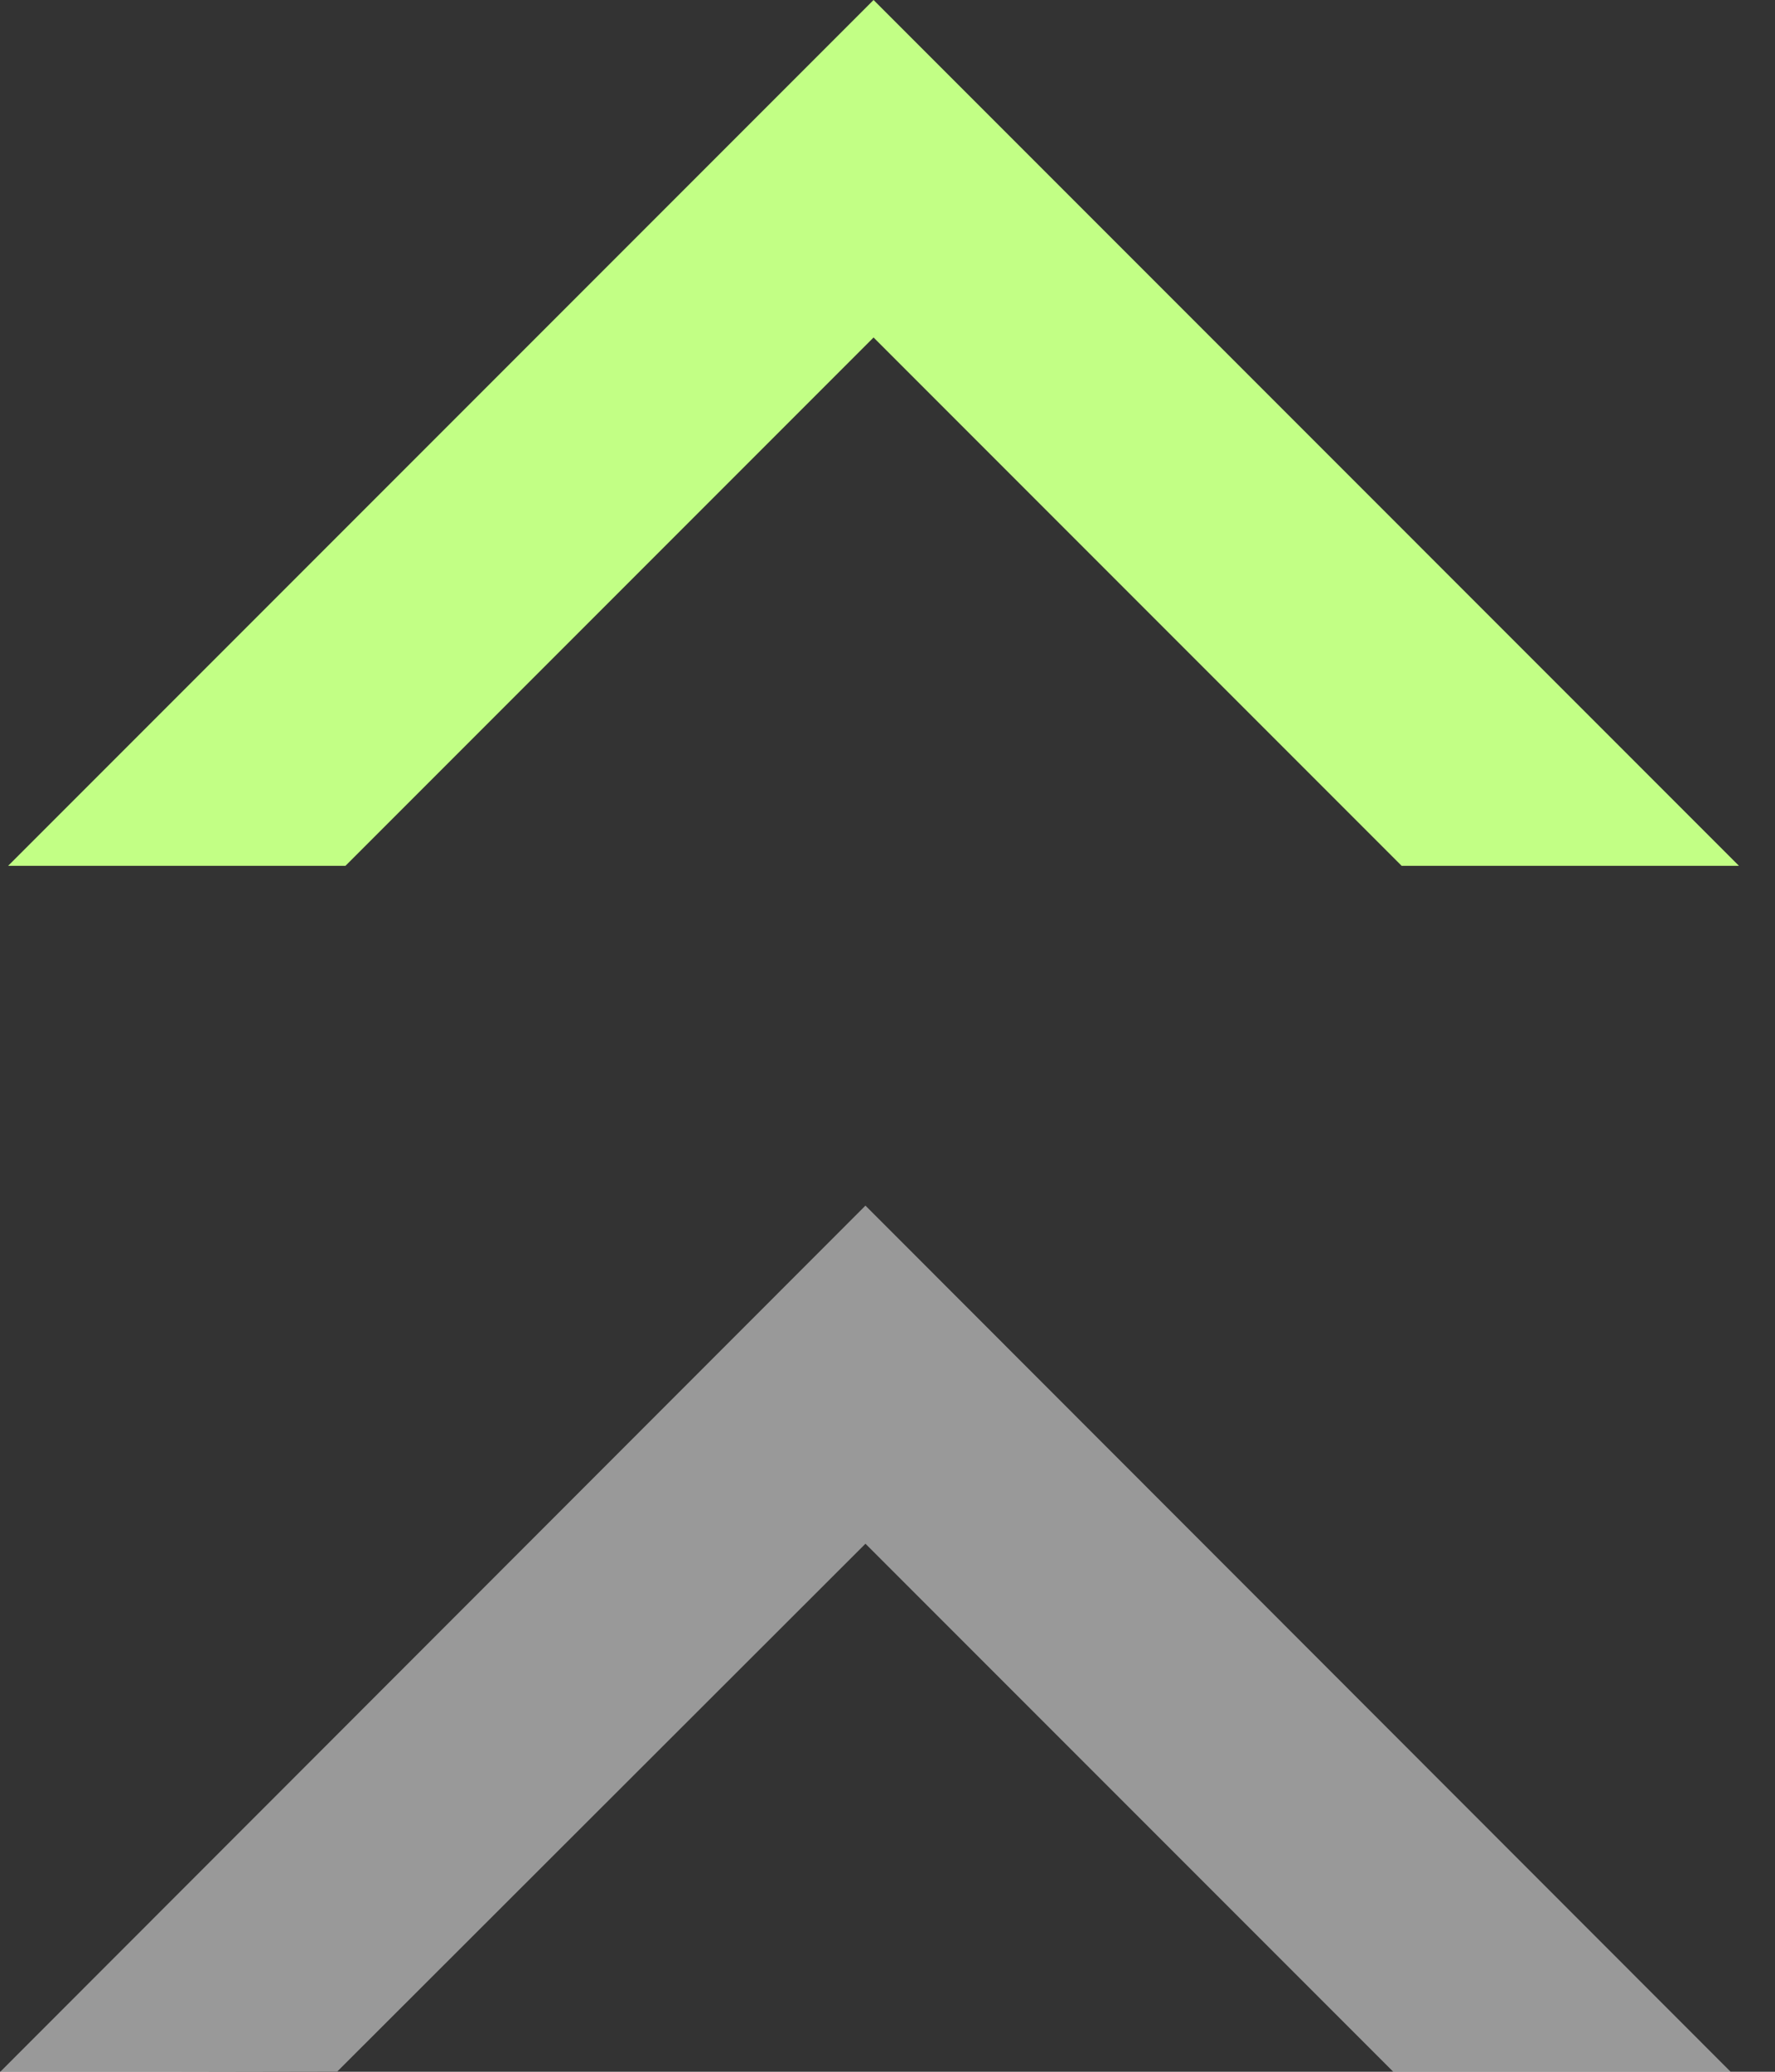 <?xml version="1.0" encoding="UTF-8" ?>
<svg width="48" height="56" viewBox="0 0 48 56" fill="none" xmlns="http://www.w3.org/2000/svg">
<rect x="0" y="0" width="48" height="56" fill="#333333" stroke="none"/>
<g id="Group 198">
<path id="Vector" opacity="0.5" d="M23.404 32.588L0 56.008L9.122 55.992L23.404 41.727L37.685 56.008H46.808L23.404 32.588Z" fill="white"/>
<path id="Vector_2" d="M23.623 0L0.219 23.404H9.341L23.623 9.122L37.904 23.404H47.026L23.623 0Z" fill="#C2FF85"/>
</g>
</svg>
